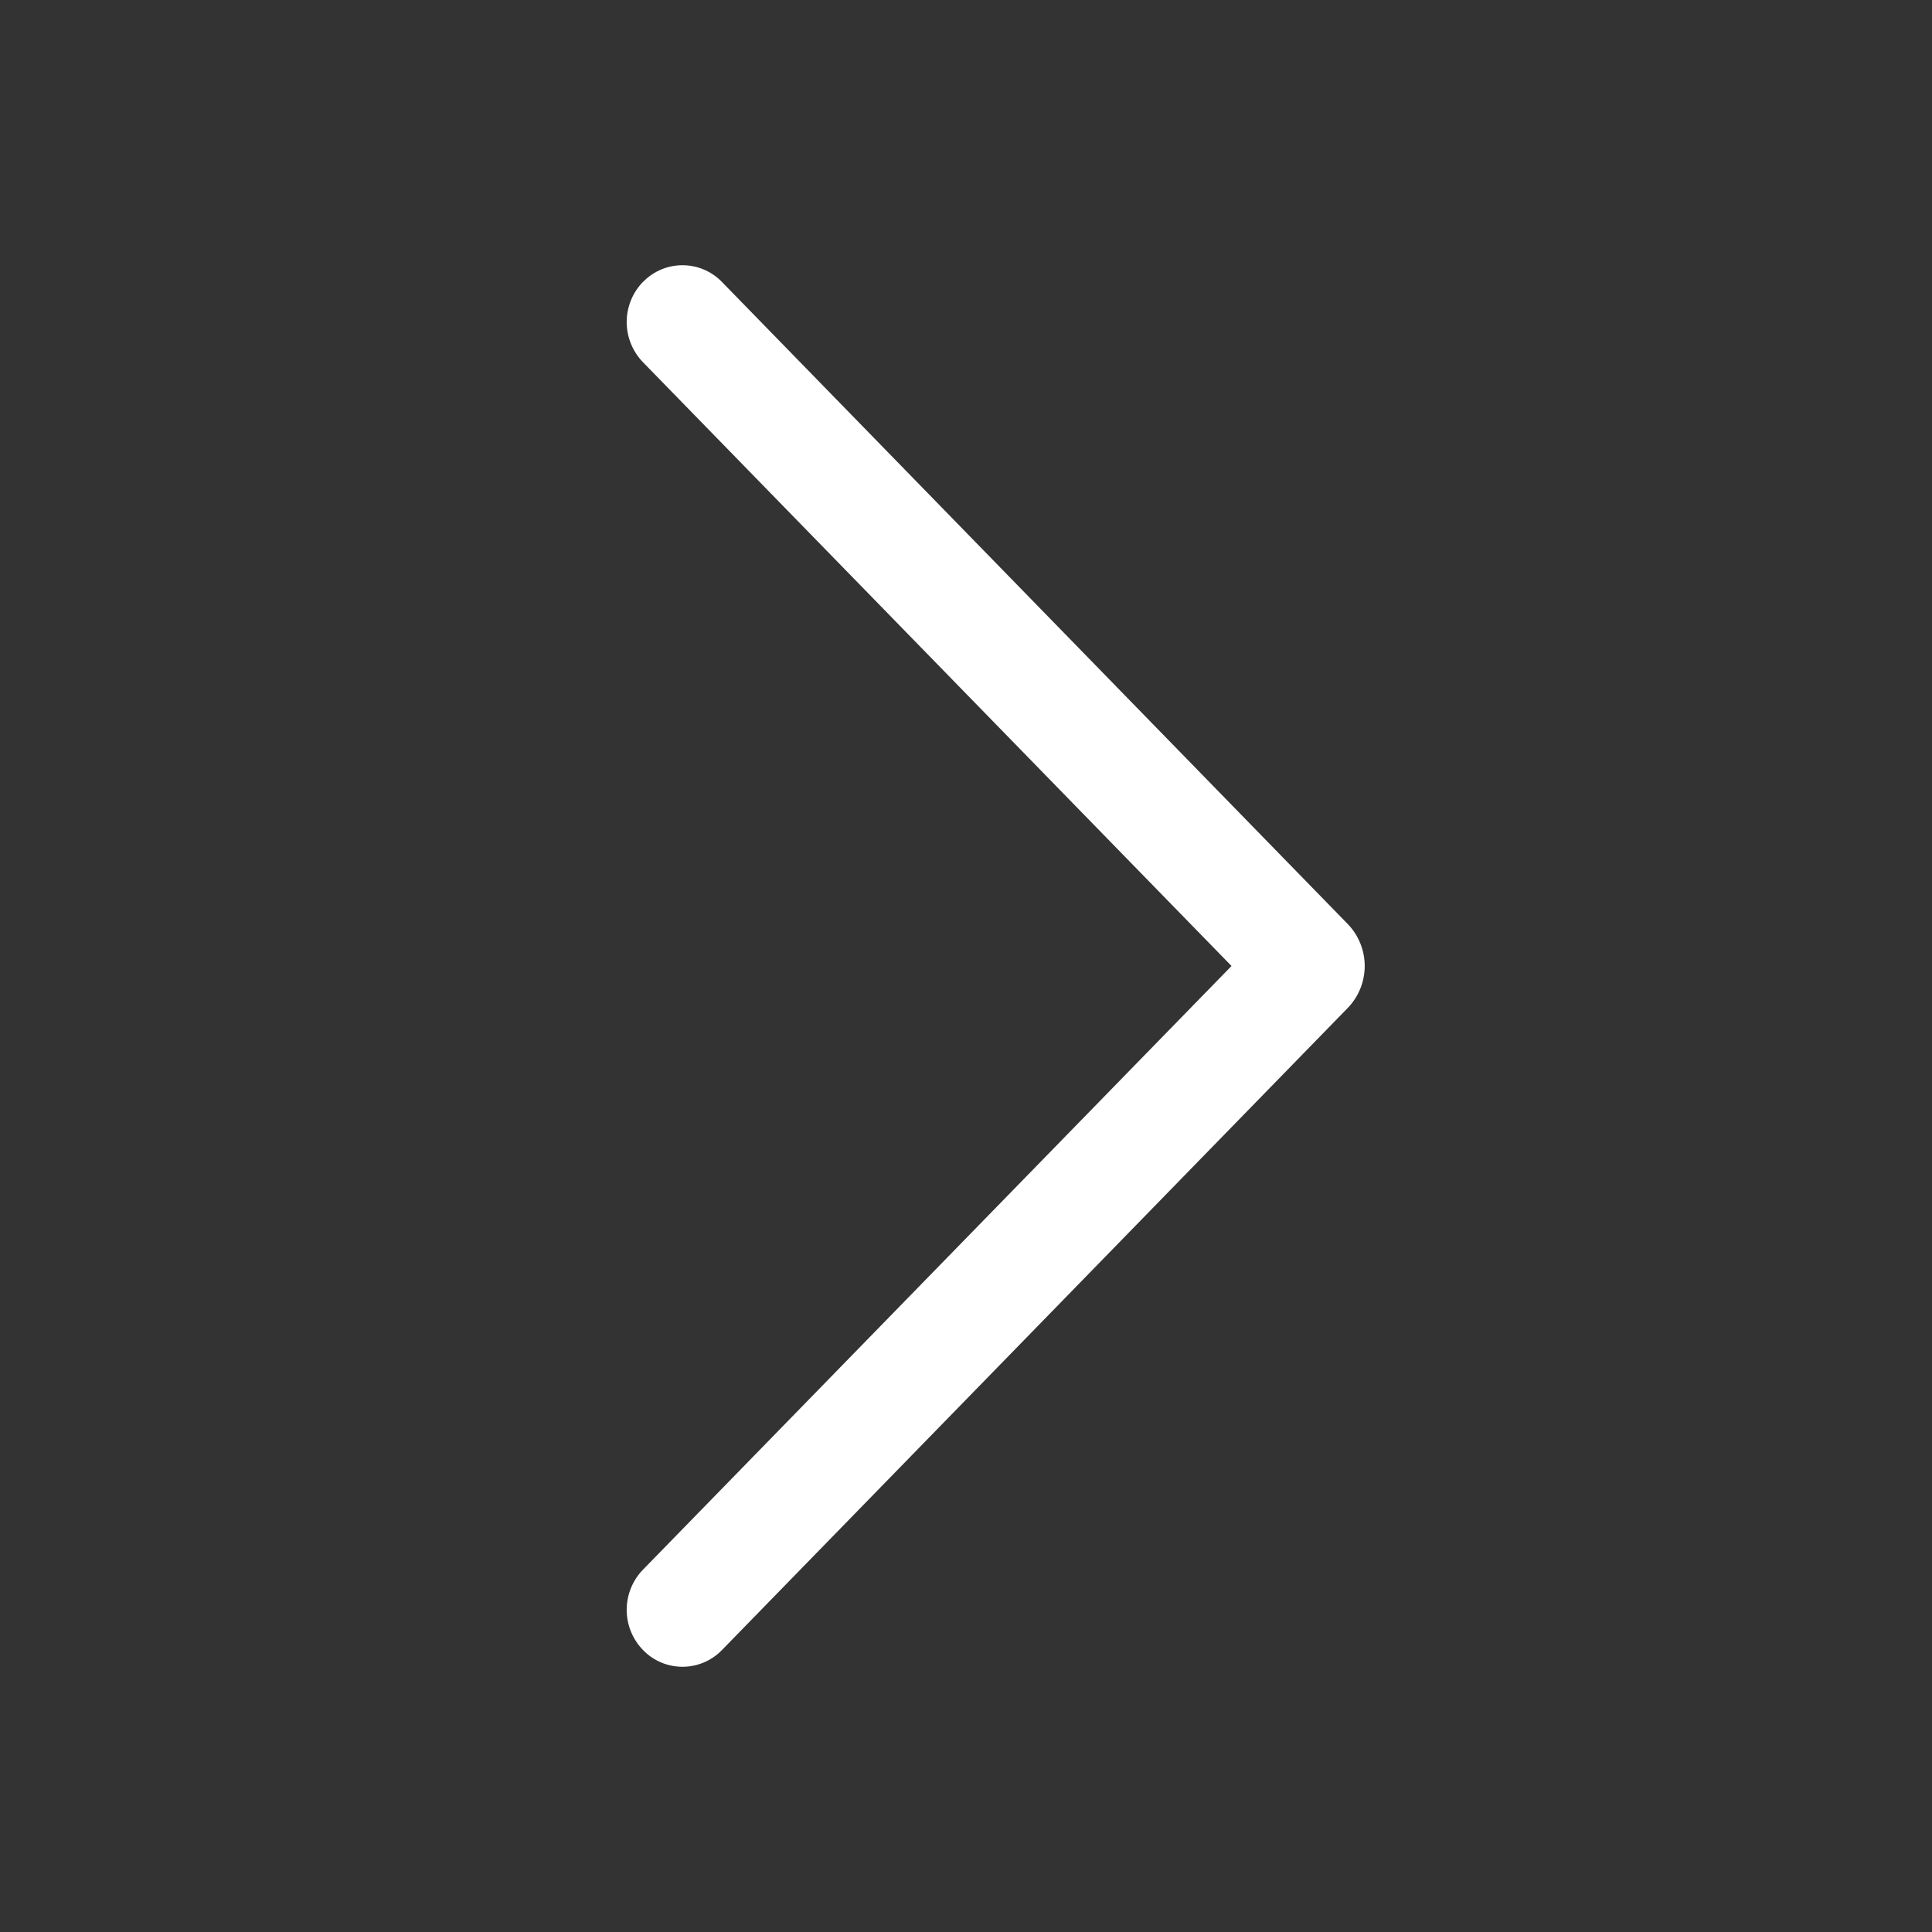 <svg width="35" height="35" viewBox="0 0 35 35" xmlns="http://www.w3.org/2000/svg">
<rect x="0" y="0" width="35" height="35" fill="#333333" stroke="none"/>
<path d="M11.651 5.103C11.46 5.299 11.353 5.561 11.353 5.834C11.353 6.107 11.46 6.369 11.651 6.565L22.31 17.5L11.651 28.433C11.46 28.628 11.353 28.891 11.353 29.164C11.353 29.437 11.46 29.699 11.651 29.894C11.743 29.99 11.854 30.065 11.977 30.117C12.099 30.169 12.231 30.195 12.364 30.195C12.497 30.195 12.628 30.169 12.751 30.117C12.873 30.065 12.984 29.99 13.077 29.894L24.413 18.263C24.612 18.059 24.723 17.785 24.723 17.5C24.723 17.215 24.612 16.941 24.413 16.737L13.077 5.106C12.984 5.01 12.873 4.935 12.751 4.883C12.628 4.831 12.497 4.805 12.364 4.805C12.231 4.805 12.099 4.831 11.977 4.883C11.854 4.935 11.743 5.01 11.651 5.106V5.103Z" fill="#FFFFFF"/>
</svg>
